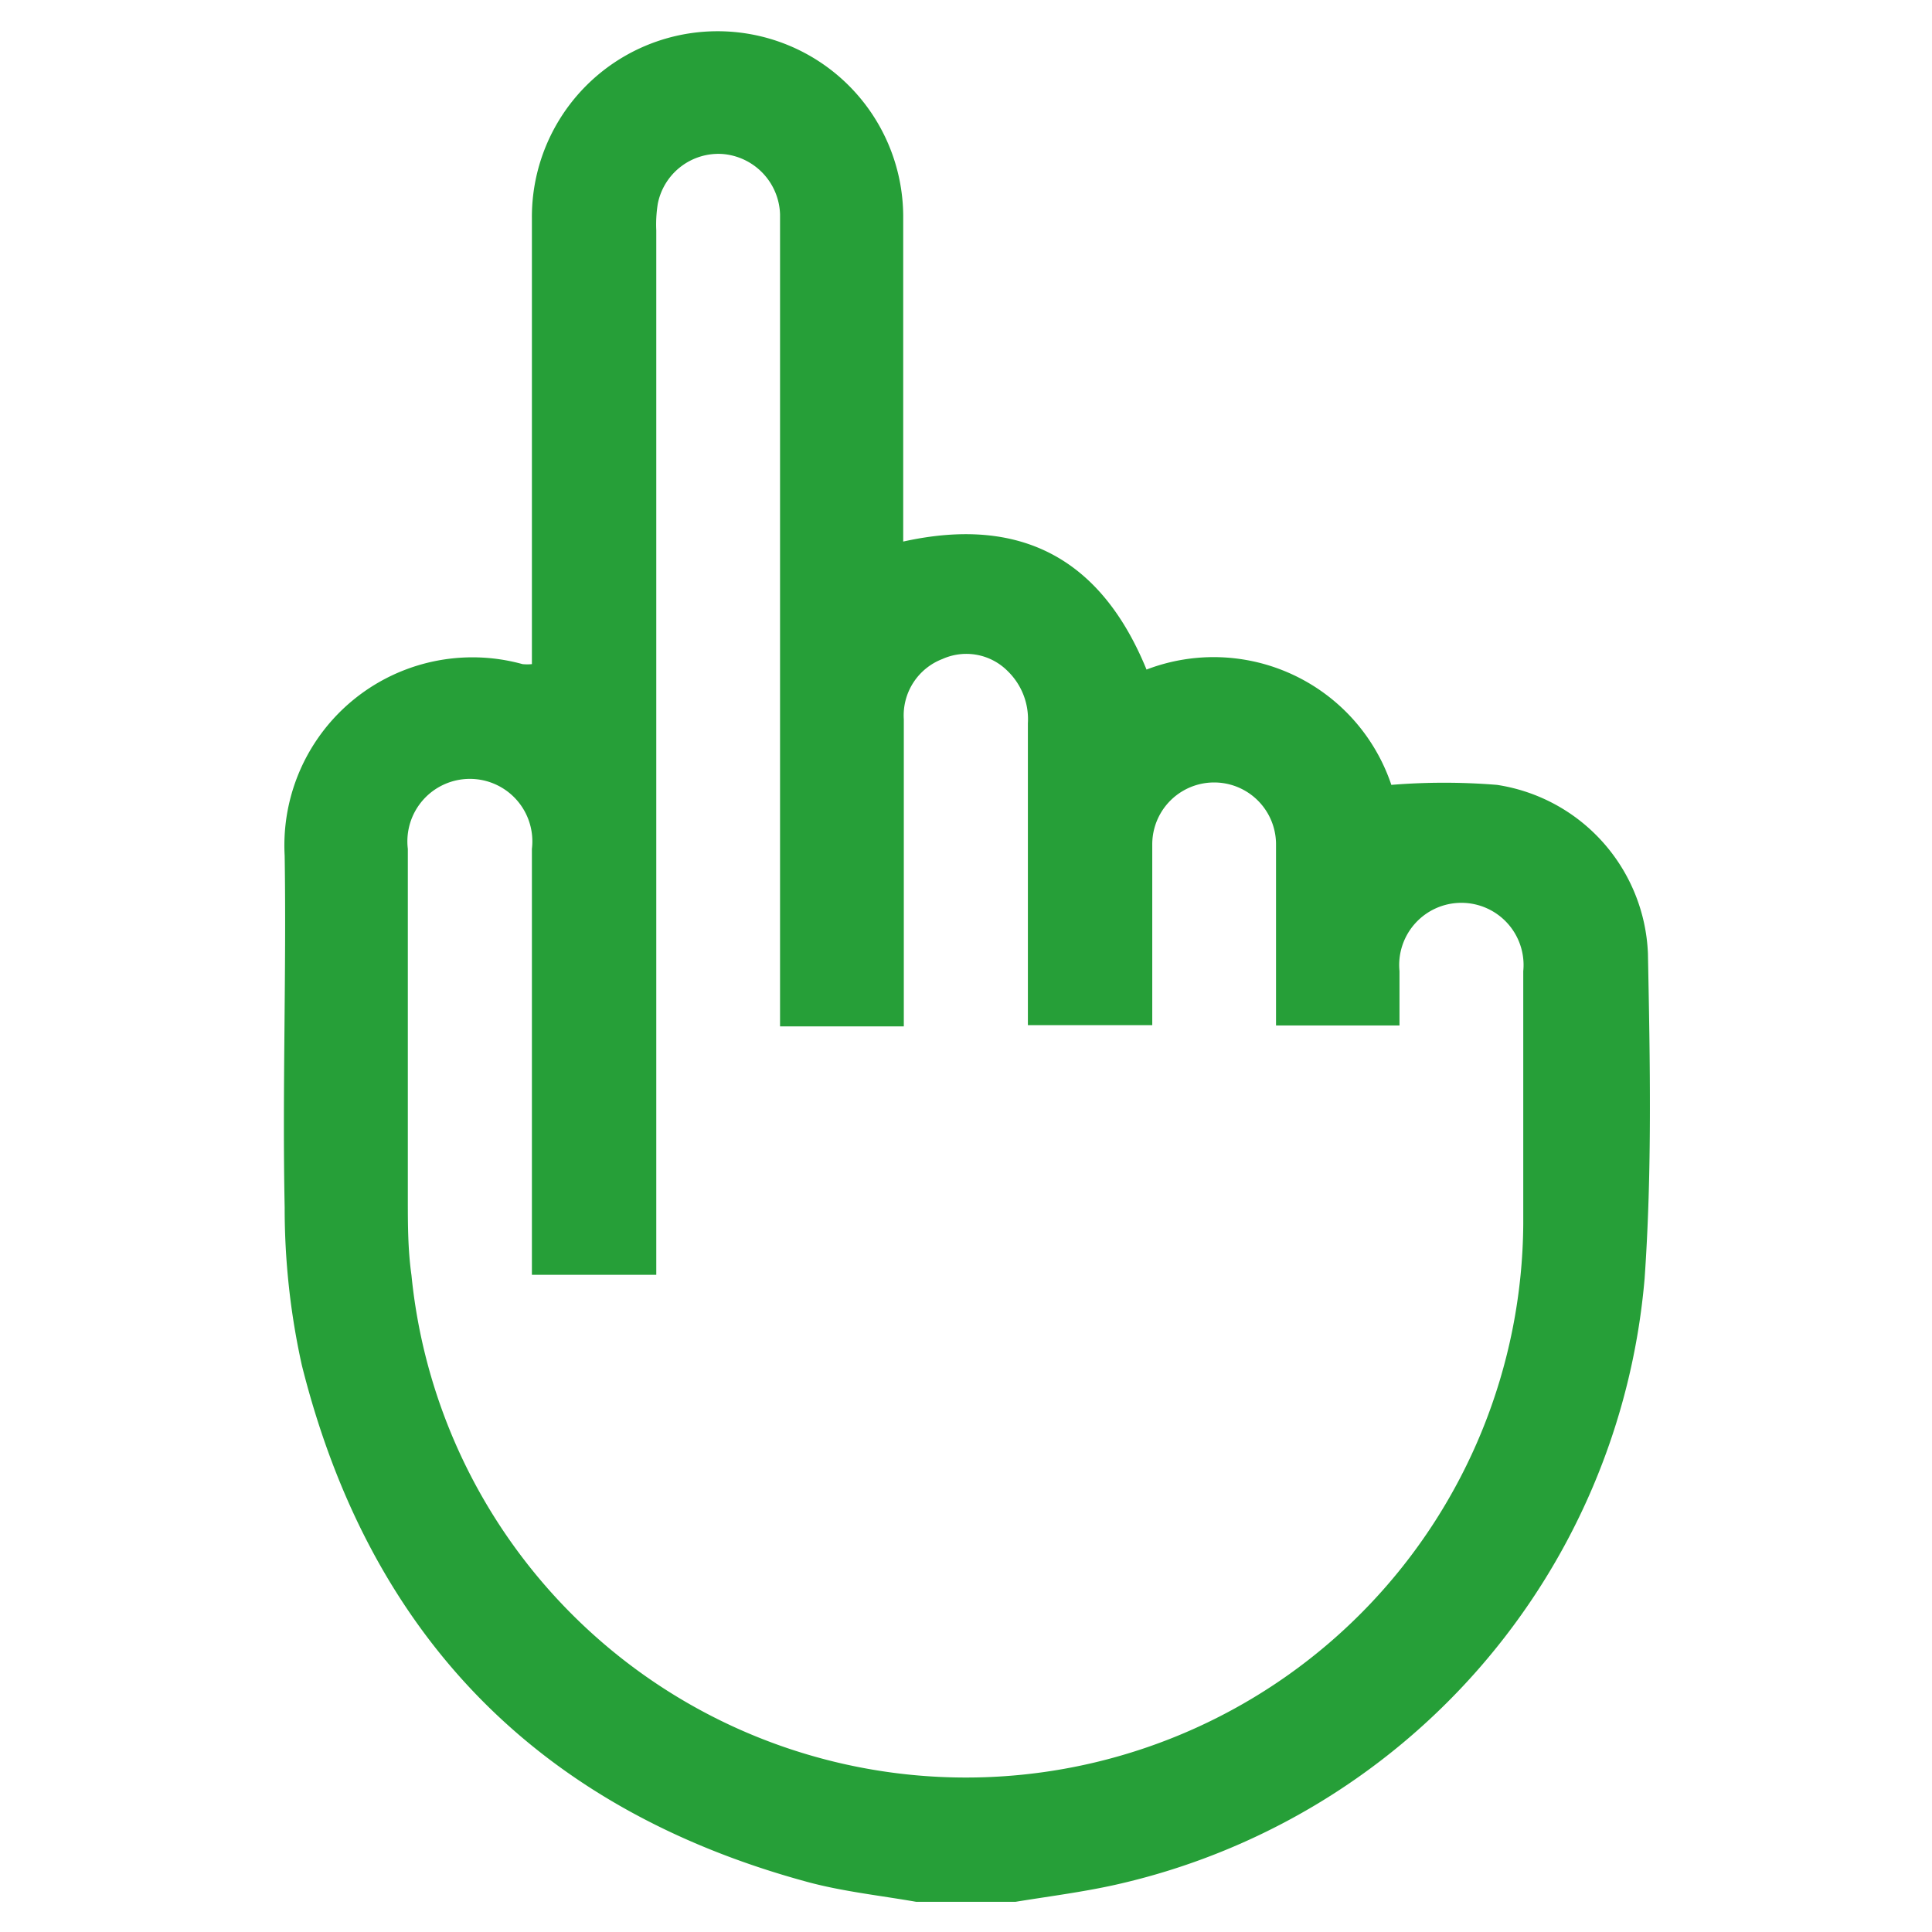 <svg xmlns="http://www.w3.org/2000/svg" viewBox="0 0 64 64"><defs><style>.a{fill:none;}.b{fill:#269f38;}</style></defs><rect class="a" width="64" height="64"/><path class="b" d="M30.35,63c-1.2-.21-2.43-.34-3.61-.66C17.83,59.92,12.24,54.17,10,45.23A24,24,0,0,1,9.43,40c-.08-3.88.06-7.77,0-11.65A6.23,6.23,0,0,1,17.31,22a1.57,1.57,0,0,0,.31,0v-.76c0-4.68,0-9.37,0-14a6.15,6.15,0,0,1,12.3-.11c0,3.34,0,6.68,0,10v.81c3.88-.86,6.55.55,8.06,4.24A6.21,6.21,0,0,1,46.09,26a21.62,21.62,0,0,1,3.5,0,5.89,5.89,0,0,1,5,5.59c.07,3.59.14,7.19-.11,10.76A22.55,22.55,0,0,1,36.93,62.44c-1.08.24-2.19.38-3.29.56ZM25.84,34V7.78c0-.23,0-.46,0-.68a2.07,2.07,0,0,0-1.92-2,2.05,2.05,0,0,0-2.13,1.65,4.29,4.29,0,0,0-.05.88V42.23H17.62V28.12a2.07,2.07,0,1,0-4.11,0q0,5.79,0,11.58c0,.85,0,1.69.12,2.54a18.46,18.46,0,0,0,36.83-1.7c0-2.79,0-5.58,0-8.37a2.06,2.06,0,1,0-4.1,0c0,.61,0,1.21,0,1.8H42.27c0-2,0-4,0-6a2.05,2.05,0,1,0-4.1,0c0,1.79,0,3.57,0,5.35,0,.22,0,.44,0,.64H34.05v-.81q0-4.59,0-9.19a2.22,2.22,0,0,0-.67-1.73,1.93,1.93,0,0,0-2.16-.4,2,2,0,0,0-1.28,2q0,4.69,0,9.4V34Z"/></svg>